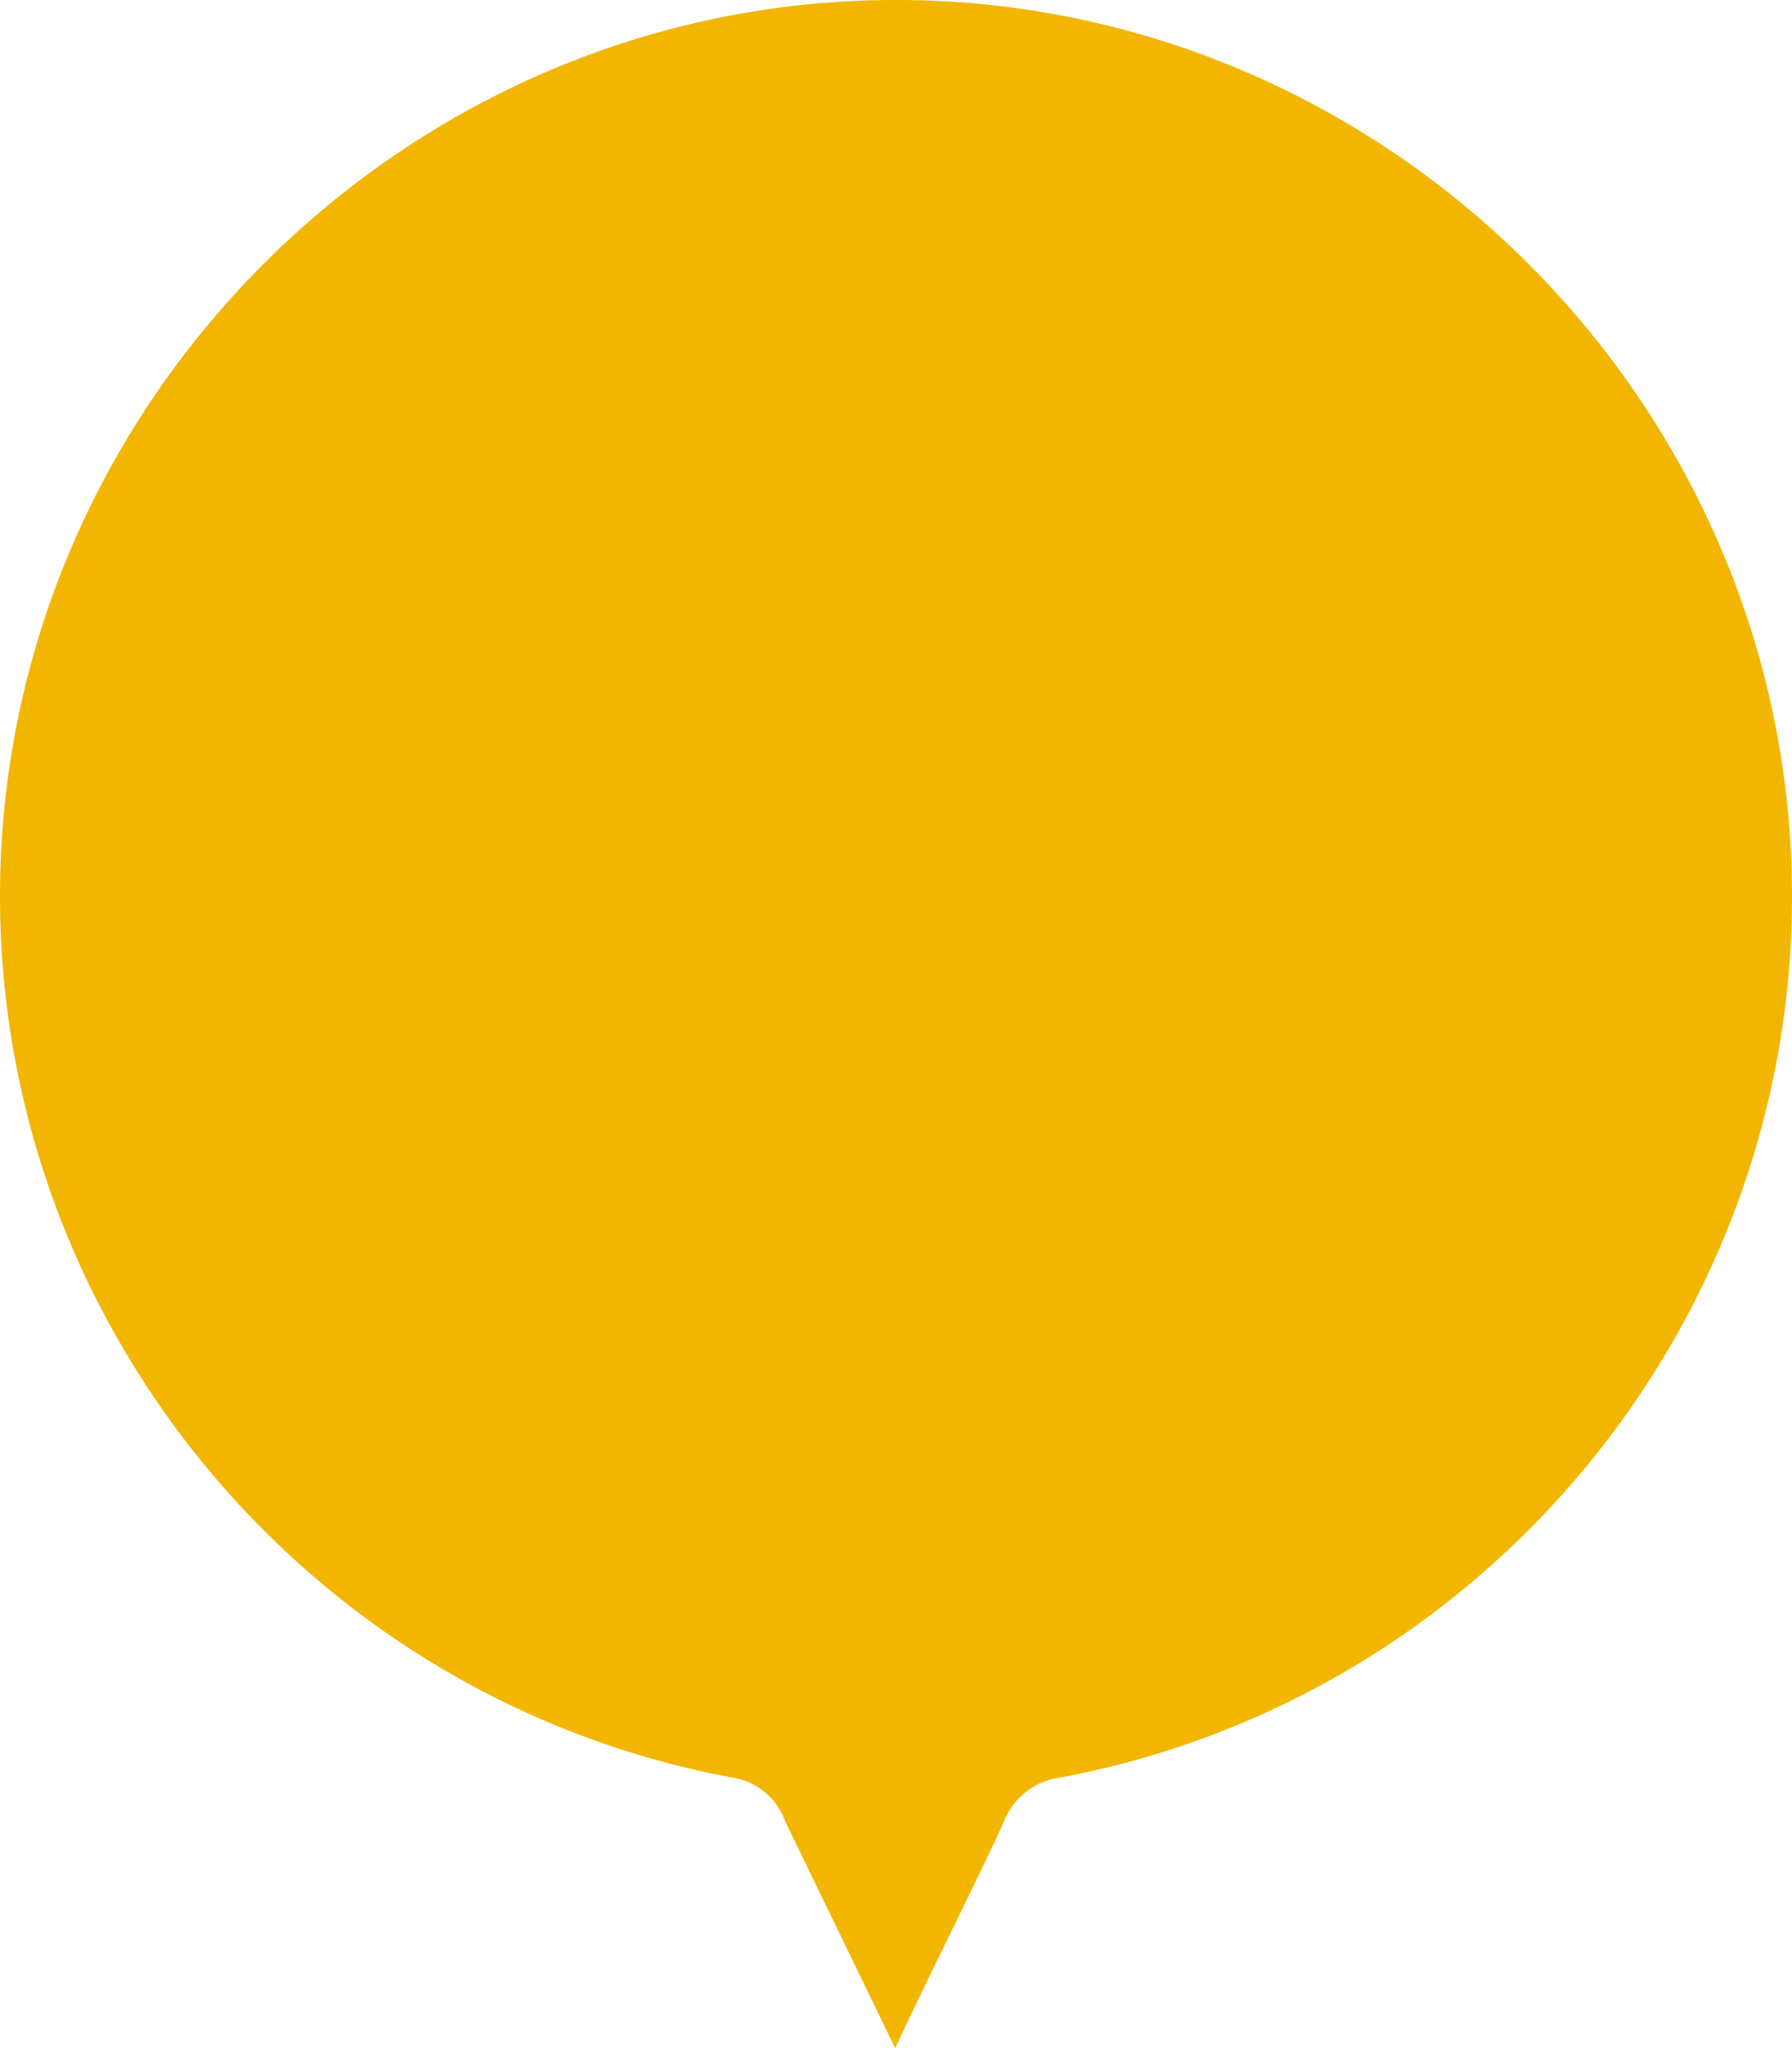 <svg id="fdb0c8d5-65e7-4984-95ad-3ddd6756de45" data-name="Calque 1" xmlns="http://www.w3.org/2000/svg" viewBox="0 0 669.44 764.8"><title>LIGNES ESTIVALES</title><path d="M665.4,764.81l-41-84.48A25.07,25.07,0,0,0,604,663.69c-157.63-29.57-273-168.57-273-329C331,151.12,482.1,0,665.72,0s334.72,151.11,334.72,334.72c0,160.39-115.33,299.39-273,329A26.34,26.34,0,0,0,705.72,681c-12.8,27.52-26.24,53.76-40.32,83.84" transform="translate(-331 -0.01)" fill="#f3b600"/></svg>